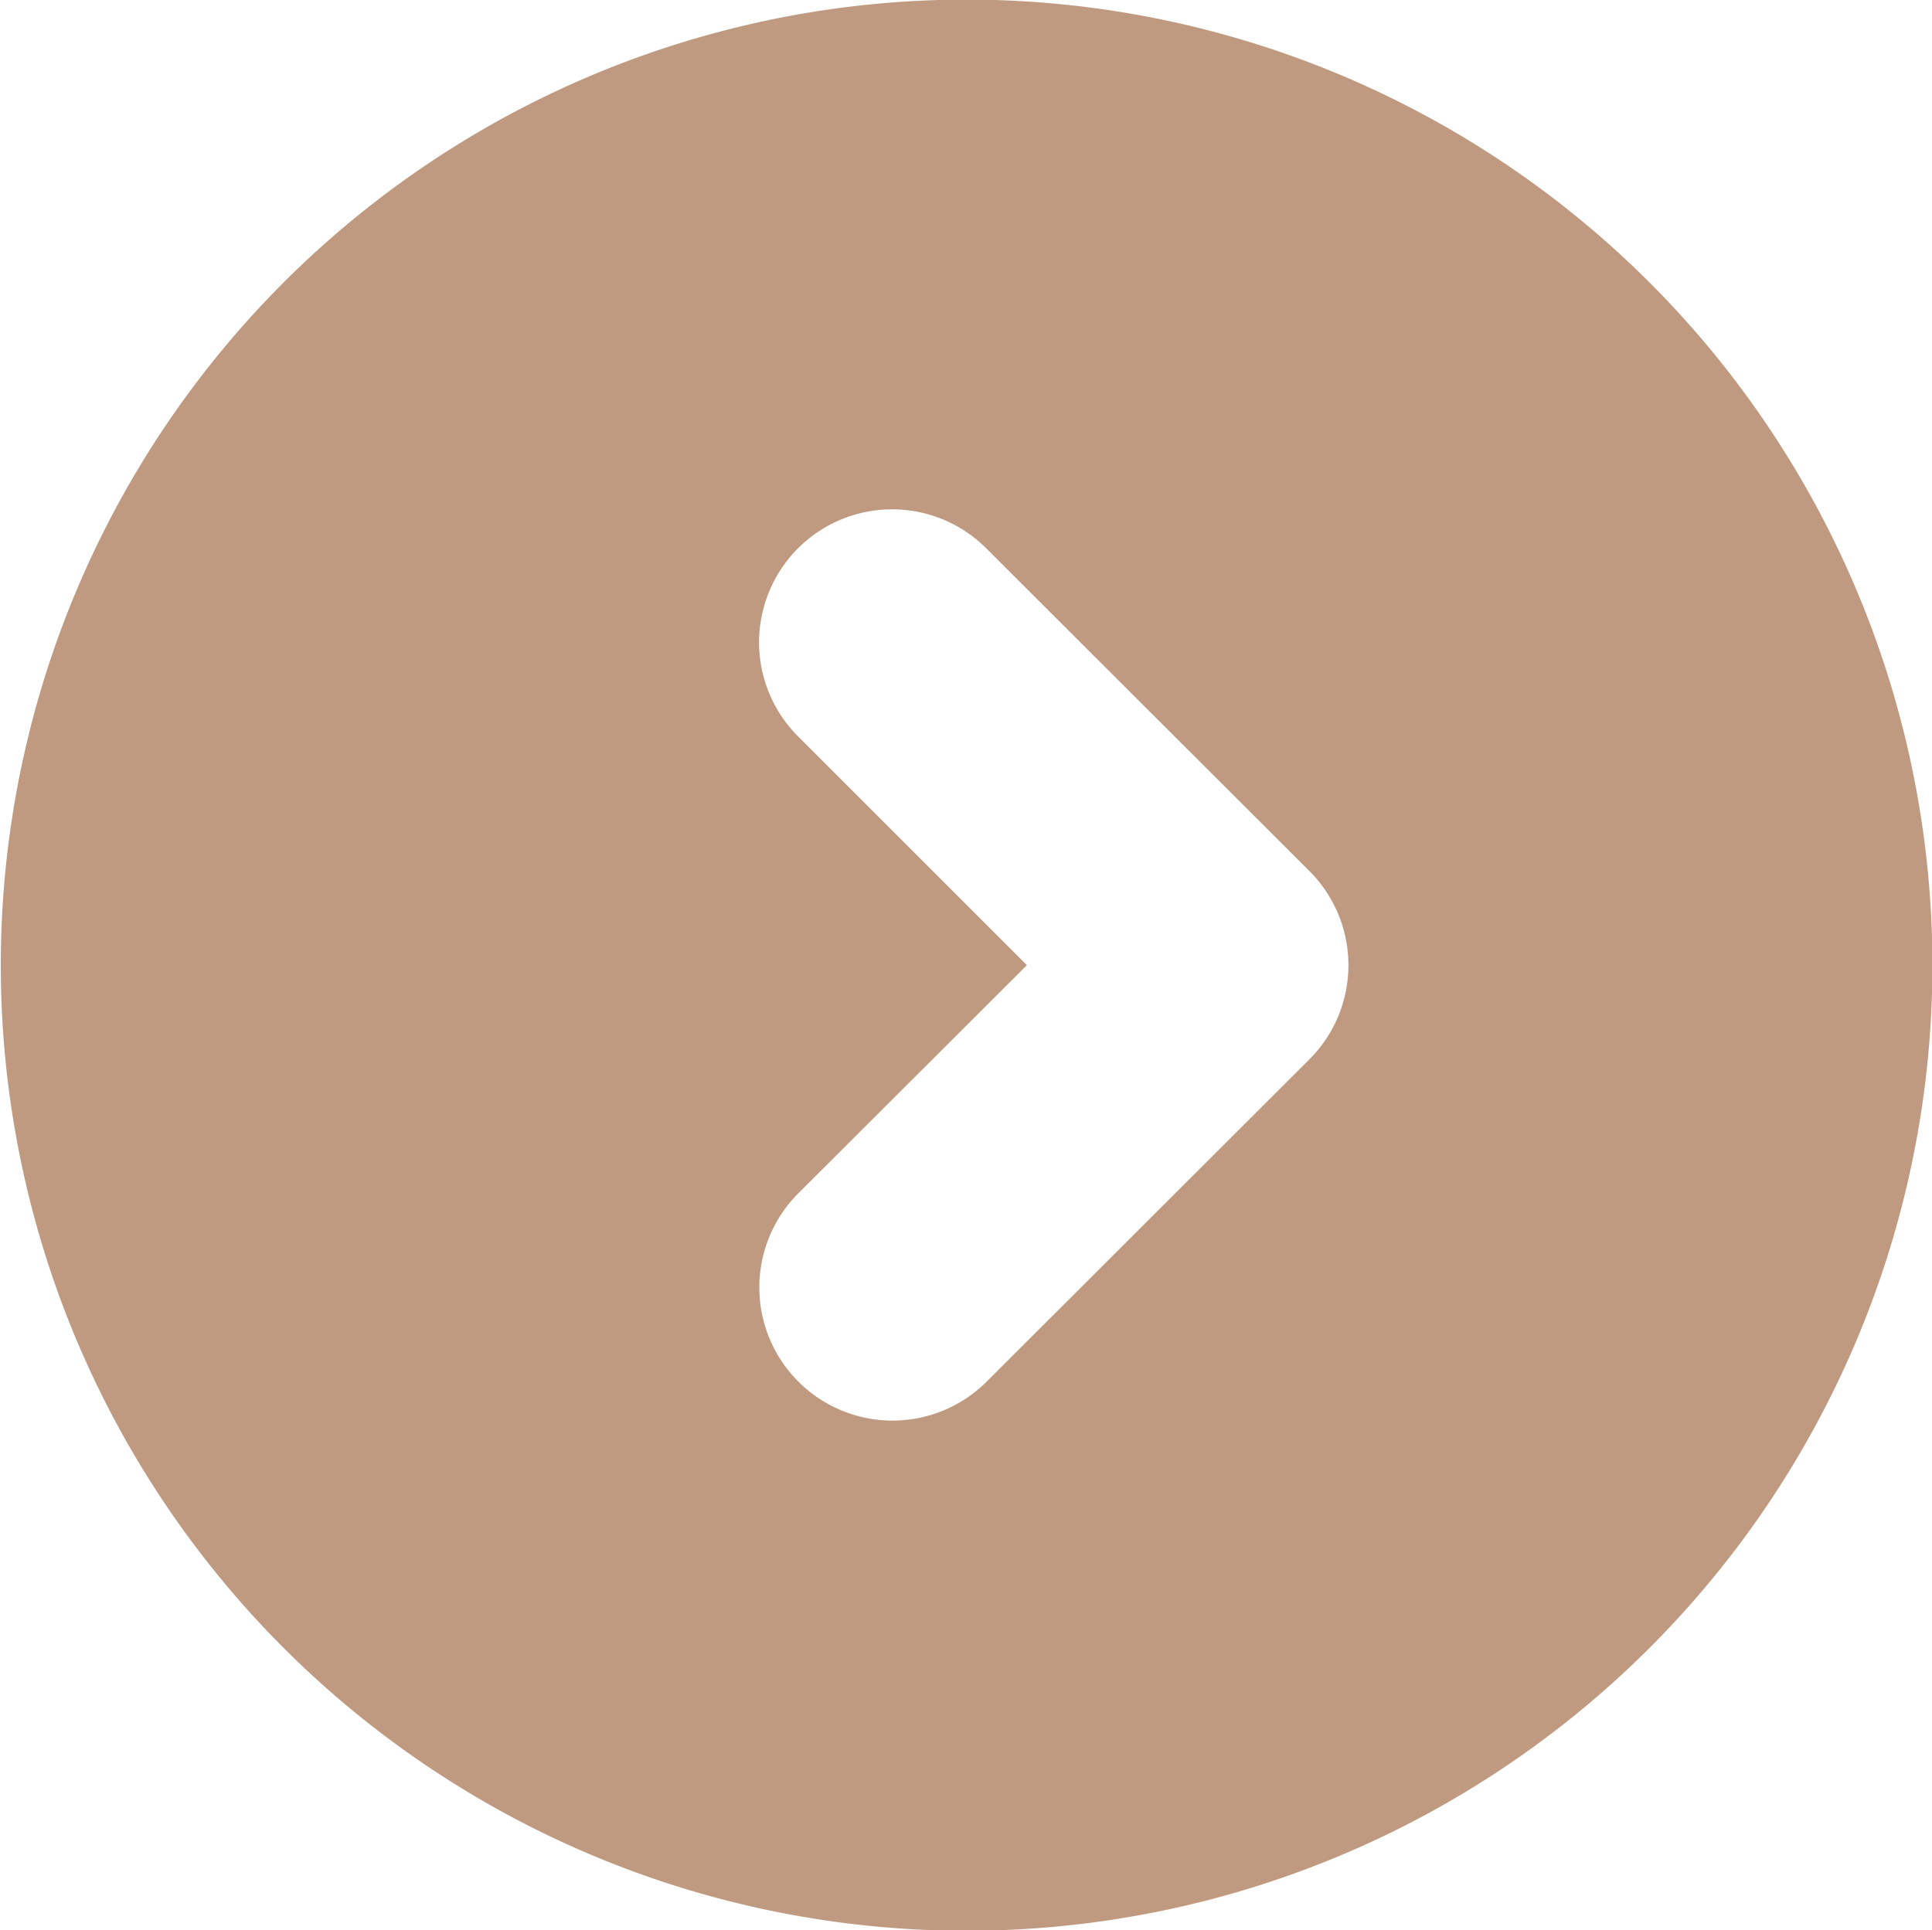 <svg xmlns="http://www.w3.org/2000/svg" width="49.03" height="49" viewBox="0 0 49.03 49">
  <defs>
    <style>
      .cls-1 {
        fill: #bf9a80;
        fill-rule: evenodd;
      }
    </style>
  </defs>
  <path id="Shape_50_copy_9" data-name="Shape 50 copy 9" class="cls-1" d="M1220.49,1419.49a24.51,24.51,0,1,0,24.52,24.51A24.512,24.512,0,0,0,1220.49,1419.49Zm8.71,26.9-8.2,8.19a3.38,3.38,0,0,1-4.78-4.78l5.81-5.8-5.81-5.81a3.376,3.376,0,0,1,4.78-4.77l8.2,8.19A3.38,3.38,0,0,1,1229.2,1446.39Z" transform="translate(-1195.97 -1419.5)"/>
</svg>
